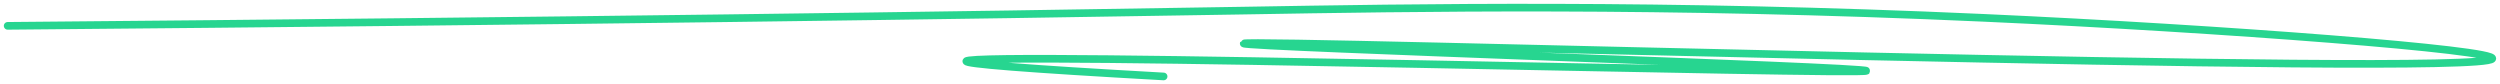 <svg xmlns="http://www.w3.org/2000/svg" width="327" height="11" viewBox="0 0 327 11" fill="none"><path d="M1 3.381C72.739 2.765 125.774 2.007 162.686 1.387C184.805 1.017 217.249 0.423 259.46 2.333C290.913 3.755 326.727 6.517 325.989 7.686C324.446 10.134 162.961 5.034 162.68 5.691C162.491 6.16 244.344 8.748 244.133 9.265C243.88 9.882 127.065 6.692 126.393 8.005C126.222 8.341 133.67 8.967 152.2 10" stroke="#27D590" stroke-miterlimit="10" stroke-linecap="round" stroke-linejoin="round"></path></svg>